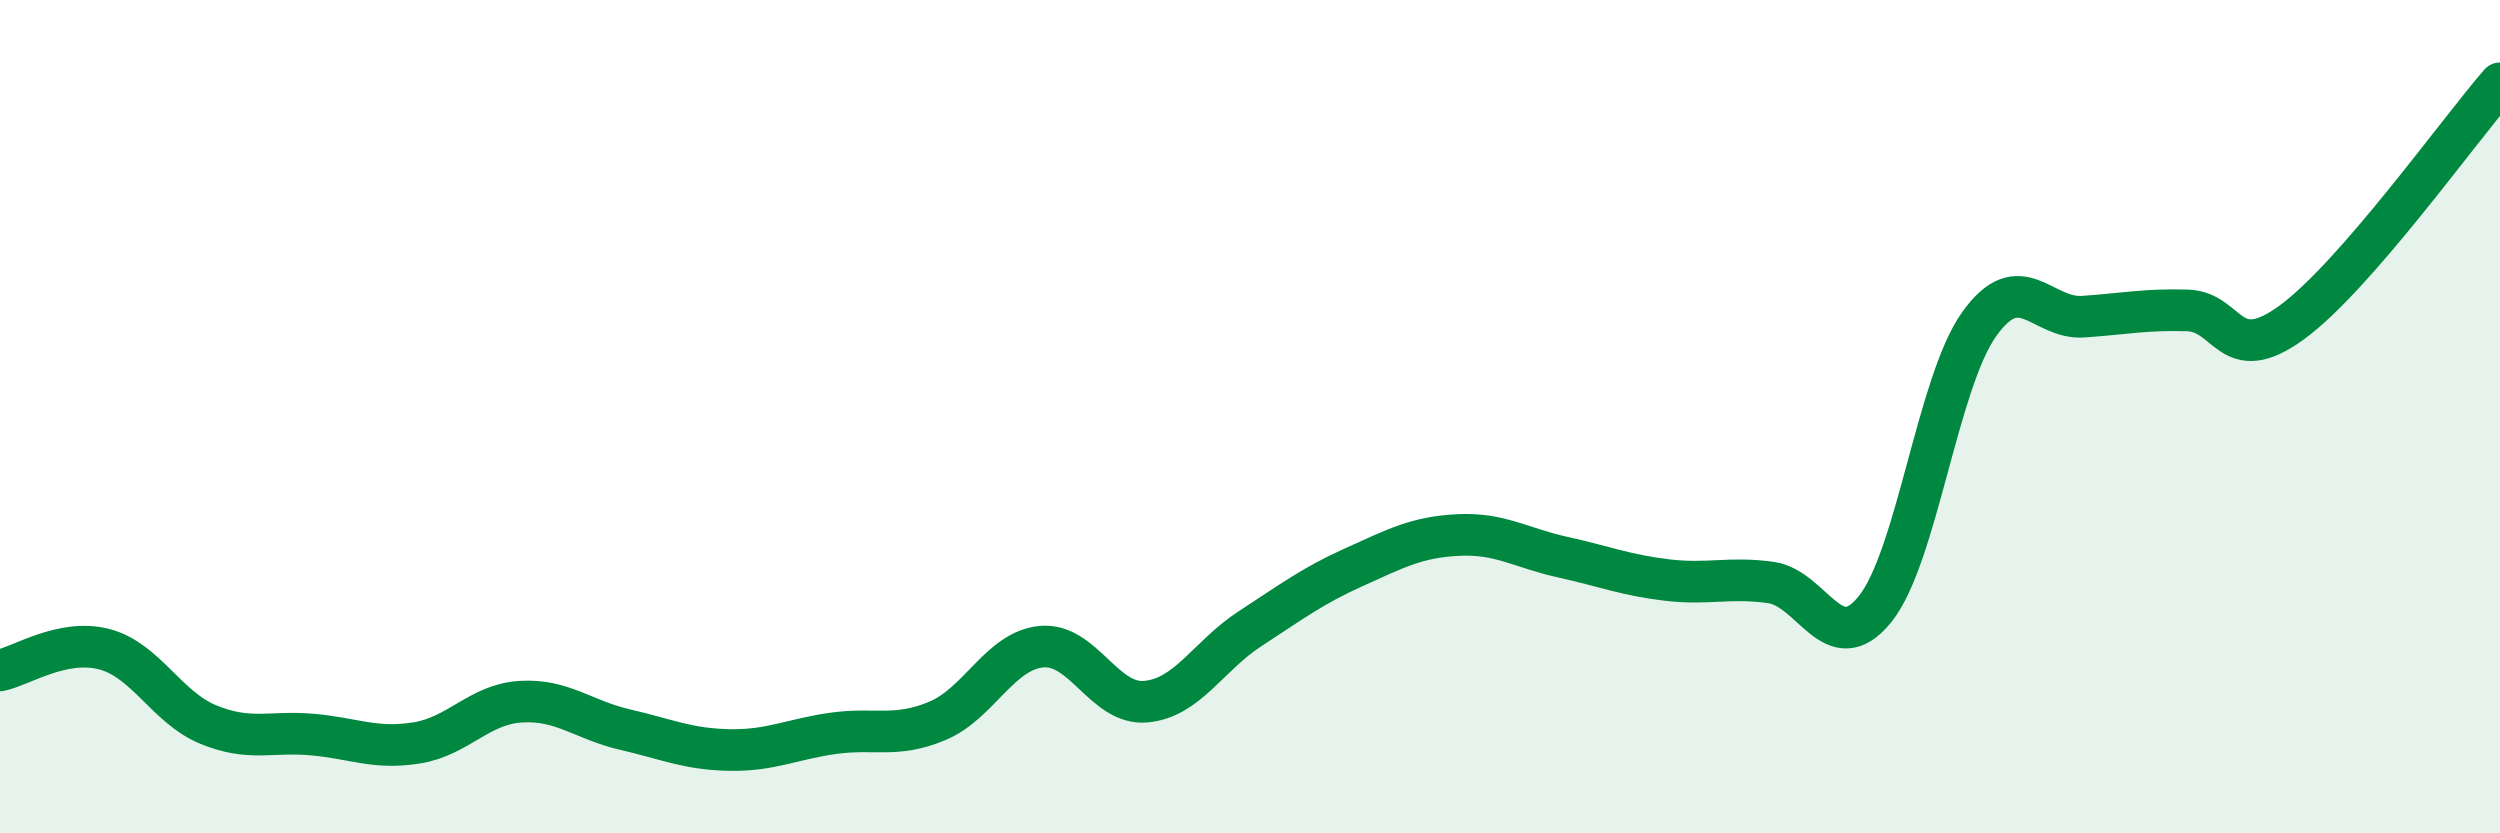 
    <svg width="60" height="20" viewBox="0 0 60 20" xmlns="http://www.w3.org/2000/svg">
      <path
        d="M 0,16.09 C 0.5,15.99 1.5,15.32 2.5,15.58 C 3.5,15.84 4,16.98 5,17.39 C 6,17.8 6.5,17.54 7.5,17.63 C 8.5,17.72 9,17.99 10,17.83 C 11,17.67 11.5,16.9 12.5,16.84 C 13.5,16.78 14,17.28 15,17.51 C 16,17.74 16.5,17.98 17.5,18 C 18.5,18.02 19,17.74 20,17.6 C 21,17.46 21.5,17.72 22.5,17.3 C 23.5,16.88 24,15.61 25,15.52 C 26,15.43 26.5,16.93 27.5,16.84 C 28.5,16.75 29,15.74 30,15.09 C 31,14.44 31.5,14.06 32.5,13.61 C 33.5,13.16 34,12.89 35,12.84 C 36,12.79 36.5,13.15 37.5,13.37 C 38.5,13.59 39,13.8 40,13.92 C 41,14.04 41.5,13.84 42.5,13.98 C 43.5,14.12 44,15.86 45,14.62 C 46,13.38 46.5,9.18 47.5,7.78 C 48.5,6.38 49,7.67 50,7.6 C 51,7.53 51.5,7.42 52.5,7.45 C 53.5,7.48 53.5,8.83 55,7.74 C 56.5,6.65 59,3.15 60,2L60 20L0 20Z"
        fill="#008740"
        opacity="0.1"
        stroke-linecap="round"
        stroke-linejoin="round"
      />
      <path
        d="M 0,16.09 C 0.5,15.99 1.5,15.32 2.5,15.58 C 3.5,15.84 4,16.98 5,17.39 C 6,17.8 6.5,17.54 7.5,17.63 C 8.5,17.72 9,17.99 10,17.83 C 11,17.67 11.5,16.9 12.5,16.84 C 13.5,16.78 14,17.28 15,17.51 C 16,17.74 16.5,17.98 17.5,18 C 18.5,18.02 19,17.74 20,17.6 C 21,17.46 21.5,17.72 22.5,17.3 C 23.5,16.88 24,15.61 25,15.52 C 26,15.43 26.5,16.93 27.5,16.84 C 28.5,16.75 29,15.74 30,15.09 C 31,14.44 31.5,14.06 32.5,13.61 C 33.5,13.16 34,12.89 35,12.84 C 36,12.79 36.5,13.15 37.5,13.37 C 38.5,13.59 39,13.8 40,13.92 C 41,14.04 41.5,13.84 42.5,13.98 C 43.5,14.12 44,15.86 45,14.62 C 46,13.38 46.5,9.18 47.5,7.78 C 48.5,6.38 49,7.67 50,7.6 C 51,7.53 51.5,7.42 52.5,7.45 C 53.5,7.48 53.5,8.83 55,7.74 C 56.5,6.65 59,3.15 60,2"
        stroke="#008740"
        stroke-width="1"
        fill="none"
        stroke-linecap="round"
        stroke-linejoin="round"
      />
    </svg>
  